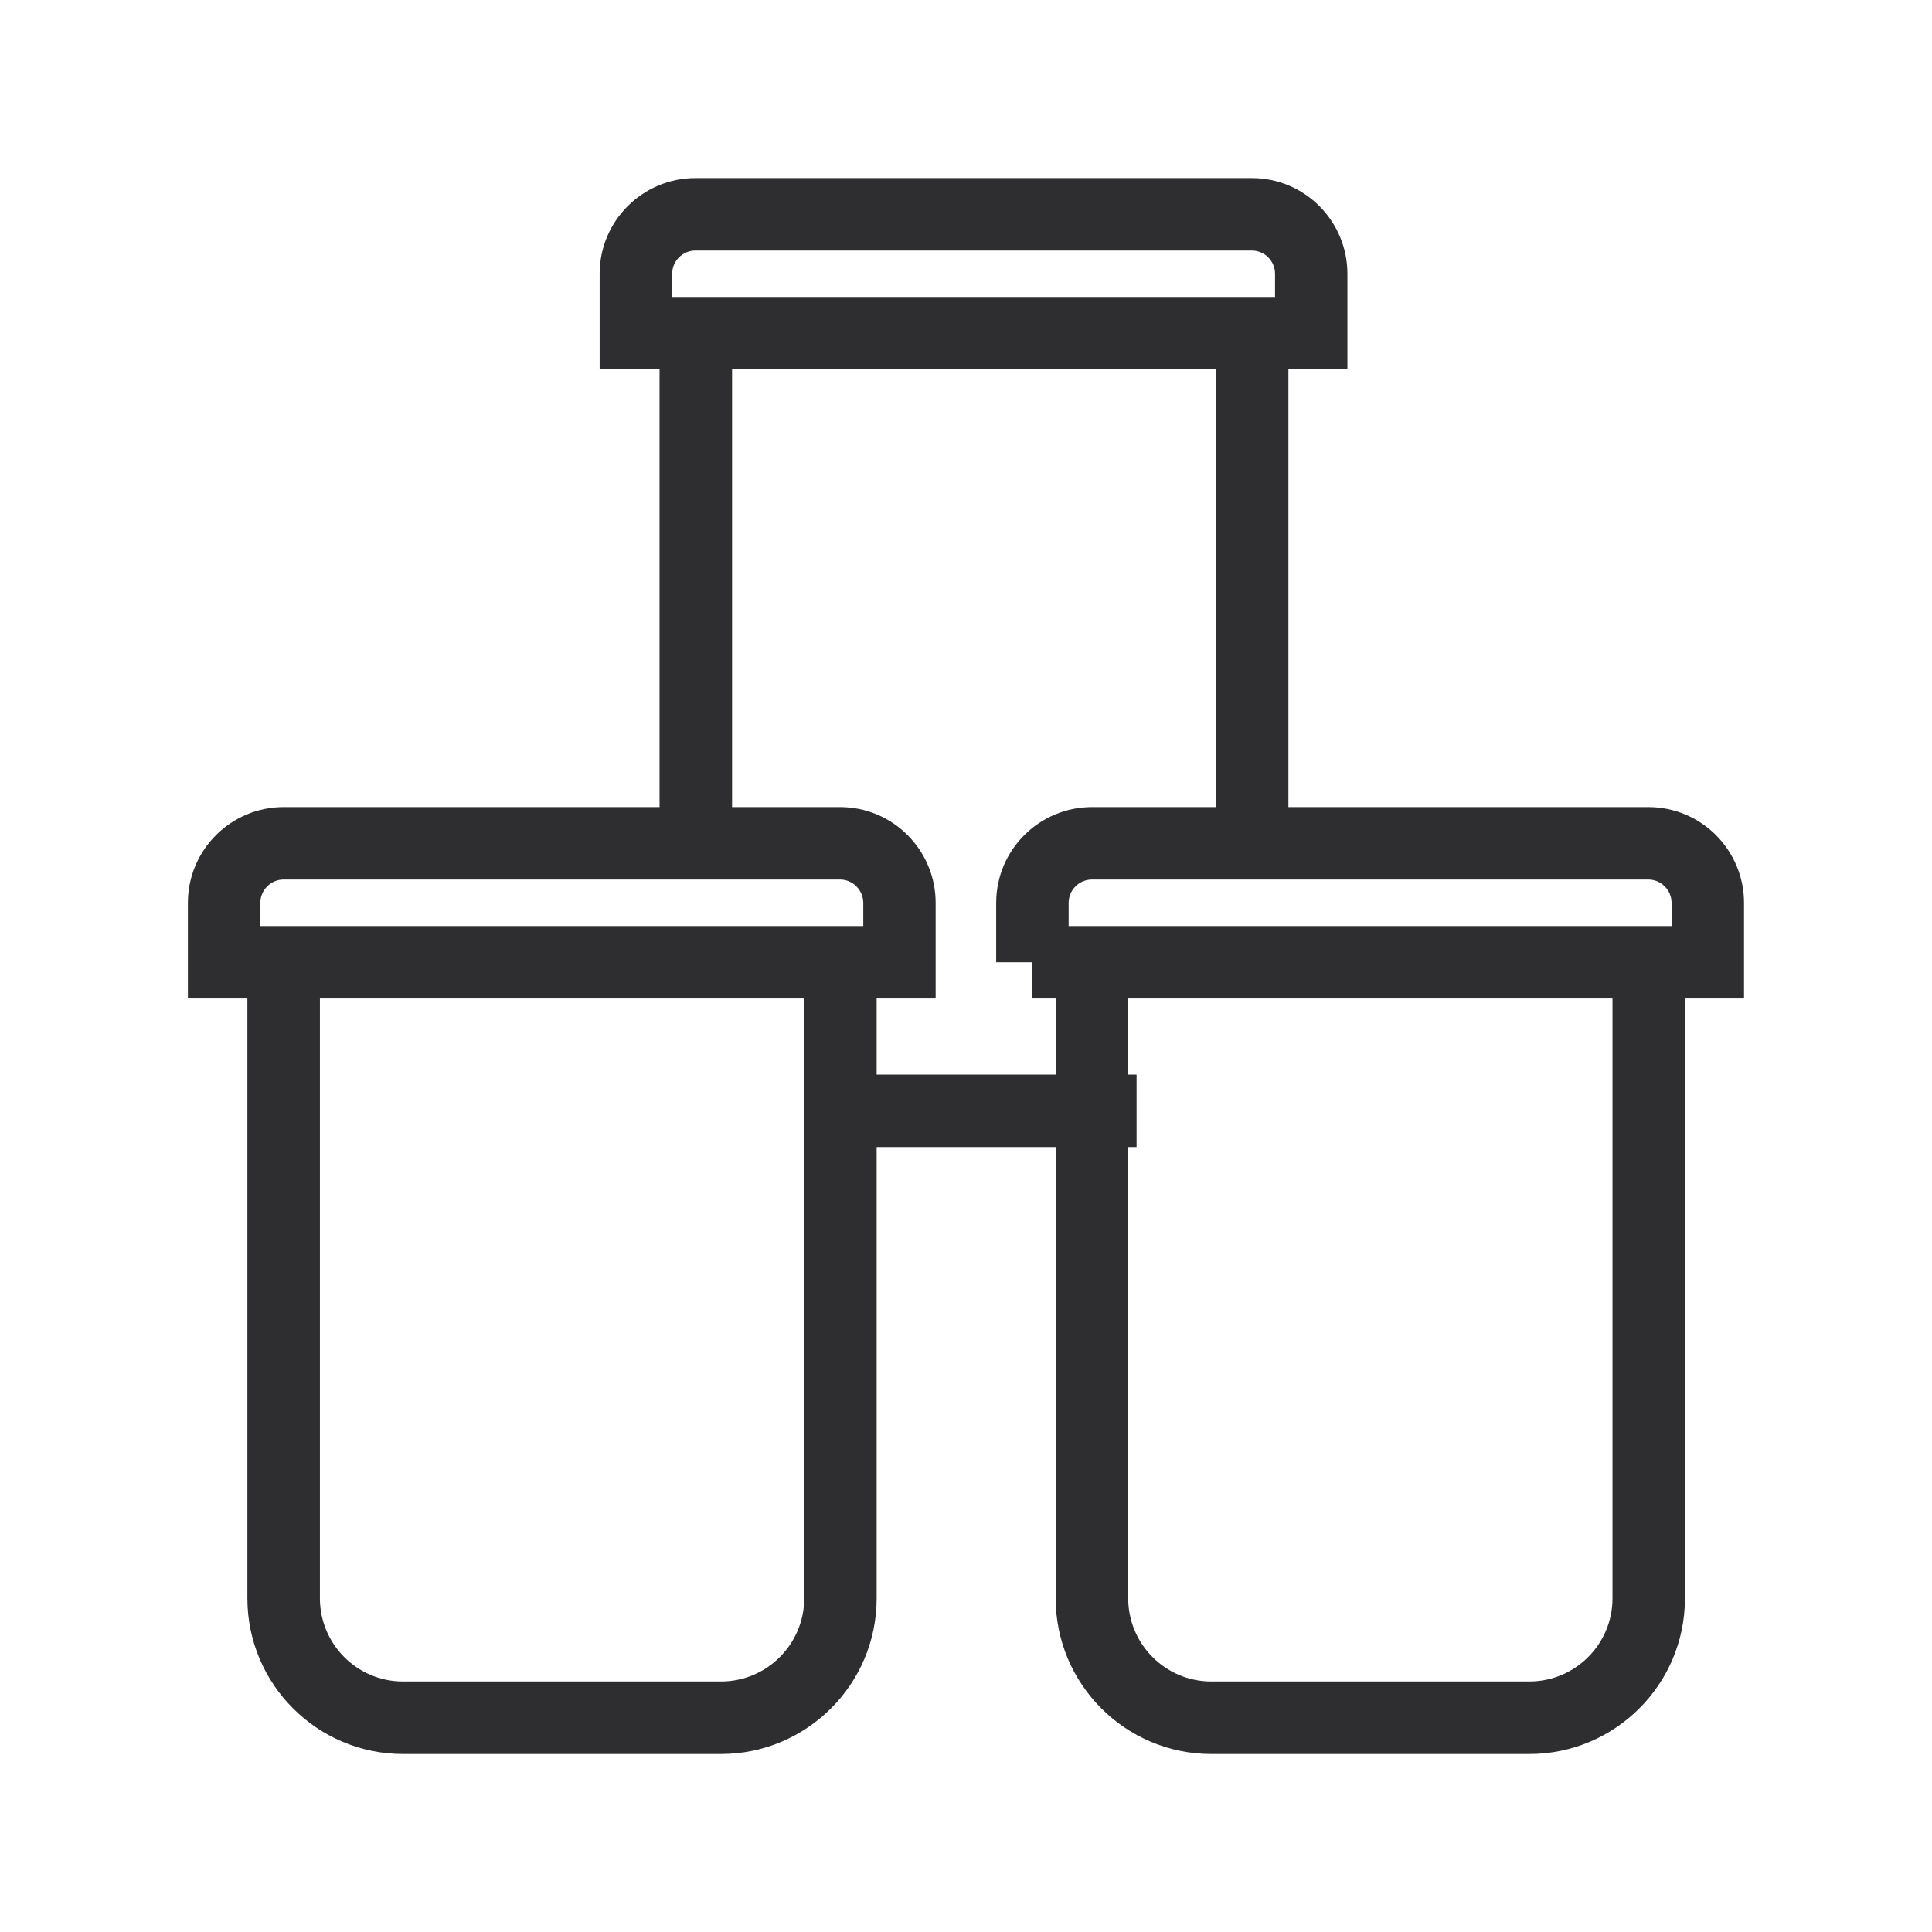 <svg xmlns="http://www.w3.org/2000/svg" fill="none" viewBox="0 0 24 24" height="24" width="24">
<path fill="#2E2D30" d="M15.55 2.212C16.211 2.212 16.738 2.749 16.738 3.401V4.589H16.005V10.026H20.476C21.137 10.026 21.665 10.564 21.665 11.216V12.404H20.931V19.855C20.931 20.926 20.061 21.789 18.998 21.789H15.047C13.977 21.788 13.114 20.918 13.114 19.855V12.404H12.82V11.954H12.375V11.216C12.375 10.555 12.913 10.026 13.565 10.026H15.105V4.589H9.094V10.026H10.435C11.095 10.026 11.623 10.564 11.623 11.216V12.404H10.89V19.855C10.89 20.925 10.02 21.788 8.957 21.789H5.006C3.936 21.788 3.073 20.918 3.073 19.855V12.404H2.334V11.216C2.334 10.555 2.872 10.026 3.523 10.026H8.193V4.589H7.449V3.401C7.449 2.74 7.987 2.212 8.639 2.212H15.55ZM3.974 19.855C3.974 20.423 4.435 20.888 5.006 20.888H8.957C9.525 20.888 9.99 20.426 9.99 19.855V12.404H3.974V19.855ZM14.015 19.855C14.015 20.423 14.476 20.888 15.047 20.888H18.998C19.566 20.888 20.031 20.427 20.031 19.855V12.404H14.015V19.855ZM3.523 10.926C3.365 10.926 3.234 11.056 3.234 11.216V11.504H10.724V11.216C10.723 11.057 10.594 10.926 10.435 10.926H3.523ZM13.565 10.926C13.406 10.926 13.275 11.056 13.275 11.216V11.504H20.765V11.216C20.765 11.057 20.635 10.926 20.476 10.926H13.565ZM8.639 3.112C8.48 3.112 8.35 3.241 8.35 3.401V3.689H15.839V3.401C15.839 3.242 15.71 3.112 15.55 3.112H8.639Z"></path>
<path stroke-width="0.9" stroke="#2E2D30" d="M10.709 13.799H14.119"></path>
</svg>
